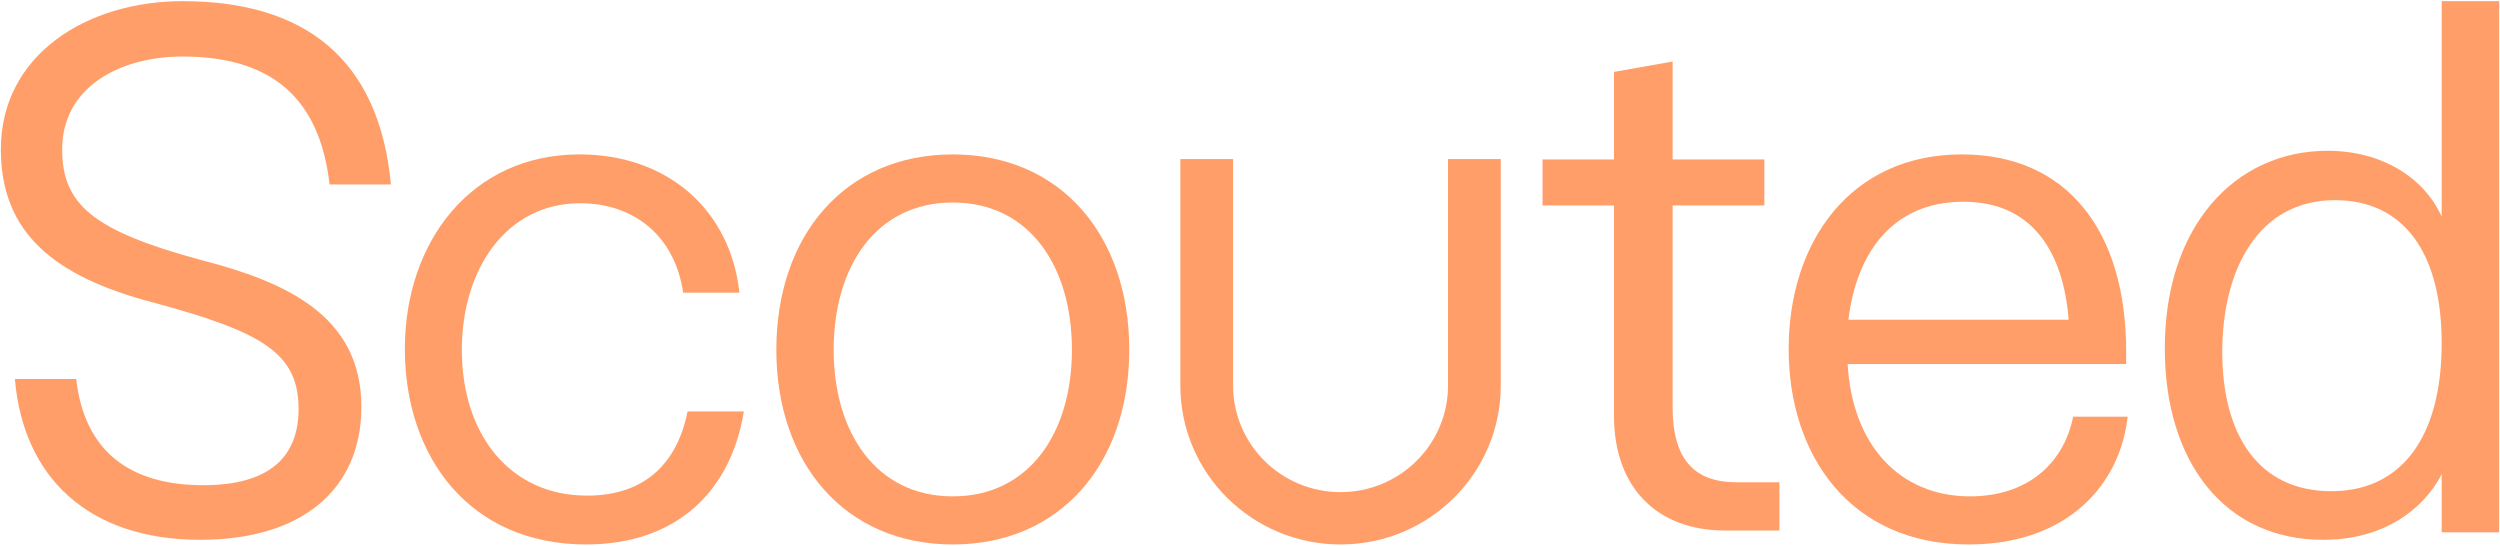 <?xml version="1.0" encoding="UTF-8"?> <svg xmlns="http://www.w3.org/2000/svg" width="1374" height="300" viewBox="0 0 1374 300" fill="none"><path d="M1341.95 0.636H1373.53V292.574H1341.95V260.502C1336.2 272.426 1317.34 296.686 1276.73 296.686C1223 296.686 1189.77 254.334 1189.77 191.424C1189.77 124.401 1228.33 82.872 1279.19 82.872C1308.72 82.872 1332.1 97.263 1341.95 119.056V0.636ZM1281.24 269.959C1319.8 269.959 1341.95 240.354 1341.95 188.545C1341.95 140.026 1321.85 110.01 1283.29 110.01C1241.05 110.01 1221.36 148.25 1221.36 193.479C1221.36 238.709 1241.05 269.959 1281.24 269.959Z" fill="#FF9E68"></path><path d="M1139.4 229.017H1169.36C1165.25 266.193 1136.53 299.238 1081.95 299.238C1017.11 299.238 983.05 250.496 983.05 191.841C983.05 132.773 1017.11 84.857 1078.26 84.857C1136.12 84.857 1168.54 126.99 1168.54 193.08V200.102H1015.47C1017.93 244.3 1043.78 272.802 1082.77 272.802C1113.55 272.802 1134.07 255.453 1139.4 229.017ZM1079.08 110.88C1040.5 110.88 1020.39 138.555 1015.88 175.731H1136.94C1134.07 139.382 1117.65 110.88 1079.08 110.88Z" fill="#FF9E68"></path><path d="M954.393 265.071H977.946V291.581H948.195C910.593 291.581 887.04 267.926 887.04 228.363V112.939H847.786V87.651H887.04V39.524L919.27 33.814V87.651H969.681V112.939H919.27V223.877C919.27 252.019 930.84 265.071 954.393 265.071Z" fill="#FF9E68"></path><path d="M523.662 299.238C464.327 299.238 426.68 254.627 426.68 192.254C426.68 129.468 464.327 84.857 523.662 84.857C582.997 84.857 620.644 129.468 620.644 192.254C620.644 254.627 582.997 299.238 523.662 299.238ZM523.662 272.802C565.81 272.802 589.135 237.691 589.135 192.254C589.135 146.404 565.81 111.293 523.662 111.293C481.514 111.293 458.189 146.404 458.189 192.254C458.189 237.691 481.514 272.802 523.662 272.802Z" fill="#FF9E68"></path><path d="M375.459 160.861C370.984 129.881 348.611 111.706 318.916 111.706C277.83 111.706 253.83 148.469 253.83 192.254C253.83 239.343 280.678 272.389 322.577 272.389C356.34 272.389 372.611 252.562 377.899 226.125H408.815C401.9 269.497 372.204 299.238 322.17 299.238C257.898 299.238 222.508 250.909 222.508 191.841C222.508 132.773 259.118 84.857 318.509 84.857C366.916 84.857 401.493 115.424 406.374 160.861H375.459Z" fill="#FF9E68"></path><path d="M41.885 208.282C46.351 248.166 71.525 266.67 111.721 266.67C148.669 266.67 164.098 250.634 164.098 224.729C164.098 193.891 143.797 182.378 84.517 166.342C29.298 151.95 0.47 127.691 0.47 82.049C0.47 30.241 47.569 0.636 100.352 0.636C166.94 0.636 208.355 31.886 214.851 101.375H181.151C176.279 59.846 155.166 31.063 100.352 31.063C65.84 31.063 34.17 47.922 34.17 82.049C34.17 112.477 51.223 126.868 110.503 142.904C156.79 154.828 198.61 173.332 198.61 223.496C198.61 269.548 165.316 296.686 110.097 296.686C47.975 296.686 12.651 261.735 8.185 208.282H41.885Z" fill="#FF9E68"></path><path fill-rule="evenodd" clip-rule="evenodd" d="M648.718 211.888V87.409H677.707V211.888C677.707 244.247 704.149 270.479 736.767 270.479C769.385 270.479 795.827 244.247 795.827 211.888V87.409H824.816V211.888C824.816 260.13 785.395 299.238 736.767 299.238C688.139 299.238 648.718 260.13 648.718 211.888Z" fill="#FF9E68"></path></svg> 